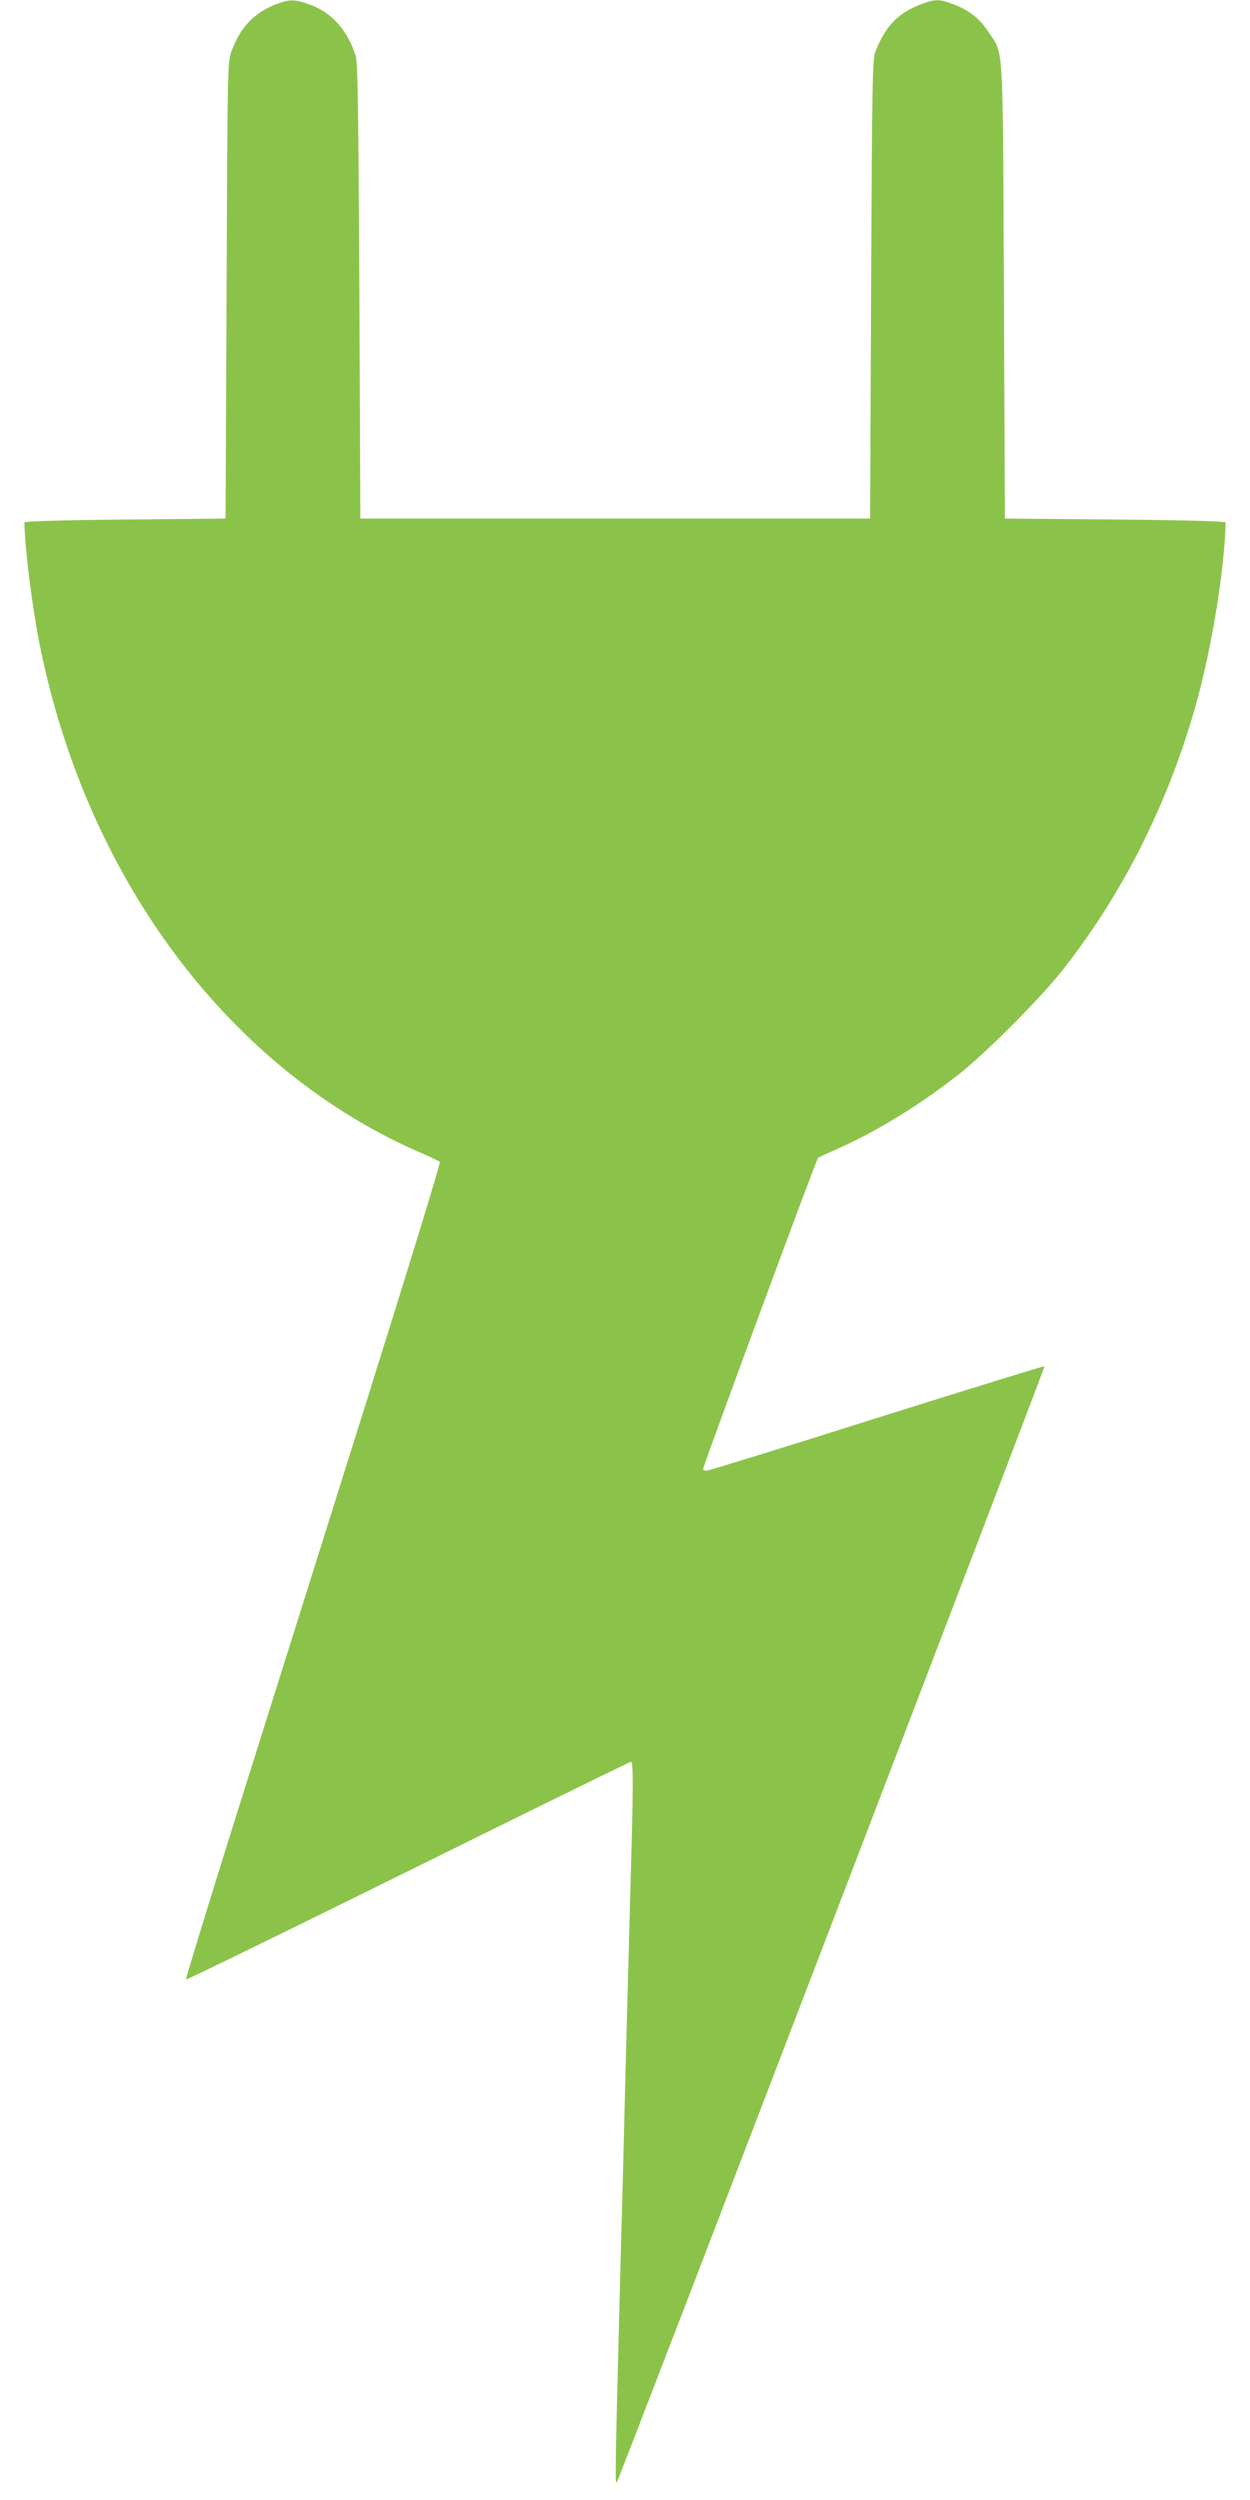 <?xml version="1.0" standalone="no"?>
<!DOCTYPE svg PUBLIC "-//W3C//DTD SVG 20010904//EN"
 "http://www.w3.org/TR/2001/REC-SVG-20010904/DTD/svg10.dtd">
<svg version="1.0" xmlns="http://www.w3.org/2000/svg"
 width="640pt" height="1280pt" viewBox="0 0 640 1280"
 preserveAspectRatio="xMidYMid meet">
<g transform="translate(0,1280) scale(0.1,-0.1)"
fill="#8bc34a" stroke="none">
<path d="M1418 12780 c-115 -44 -185 -116 -231 -238 -22 -57 -22 -57 -27
-1227 l-5 -1170 -515 -5 c-333 -3 -515 -9 -515 -15 2 -137 41 -444 81 -639
244 -1200 980 -2174 1959 -2593 44 -19 83 -38 87 -42 5 -4 -177 -594 -402
-1311 -226 -718 -521 -1657 -657 -2088 -135 -430 -243 -785 -241 -787 3 -3
515 247 1138 555 623 308 1136 560 1141 560 12 0 11 -155 -1 -565 -5 -181 -14
-514 -20 -740 -6 -225 -15 -581 -20 -790 -6 -209 -15 -549 -20 -755 -20 -763
-21 -855 -12 -840 15 23 2194 5711 2190 5715 -2 2 -388 -117 -858 -265 -470
-149 -863 -270 -872 -270 -10 0 -18 4 -18 9 0 15 579 1584 588 1592 4 4 50 25
102 48 195 86 425 227 621 382 135 106 412 384 523 524 311 392 543 853 687
1359 82 290 150 707 154 941 0 6 -198 12 -565 15 l-565 5 -5 1165 c-6 1307 0
1208 -81 1329 -45 68 -99 110 -180 140 -67 26 -90 26 -156 2 -123 -45 -187
-110 -241 -245 -15 -37 -17 -150 -22 -1216 l-5 -1175 -1305 0 -1305 0 -5 1165
c-5 934 -8 1173 -19 1205 -43 131 -120 218 -228 259 -79 30 -110 31 -175 6z"/>
</g>
</svg>
